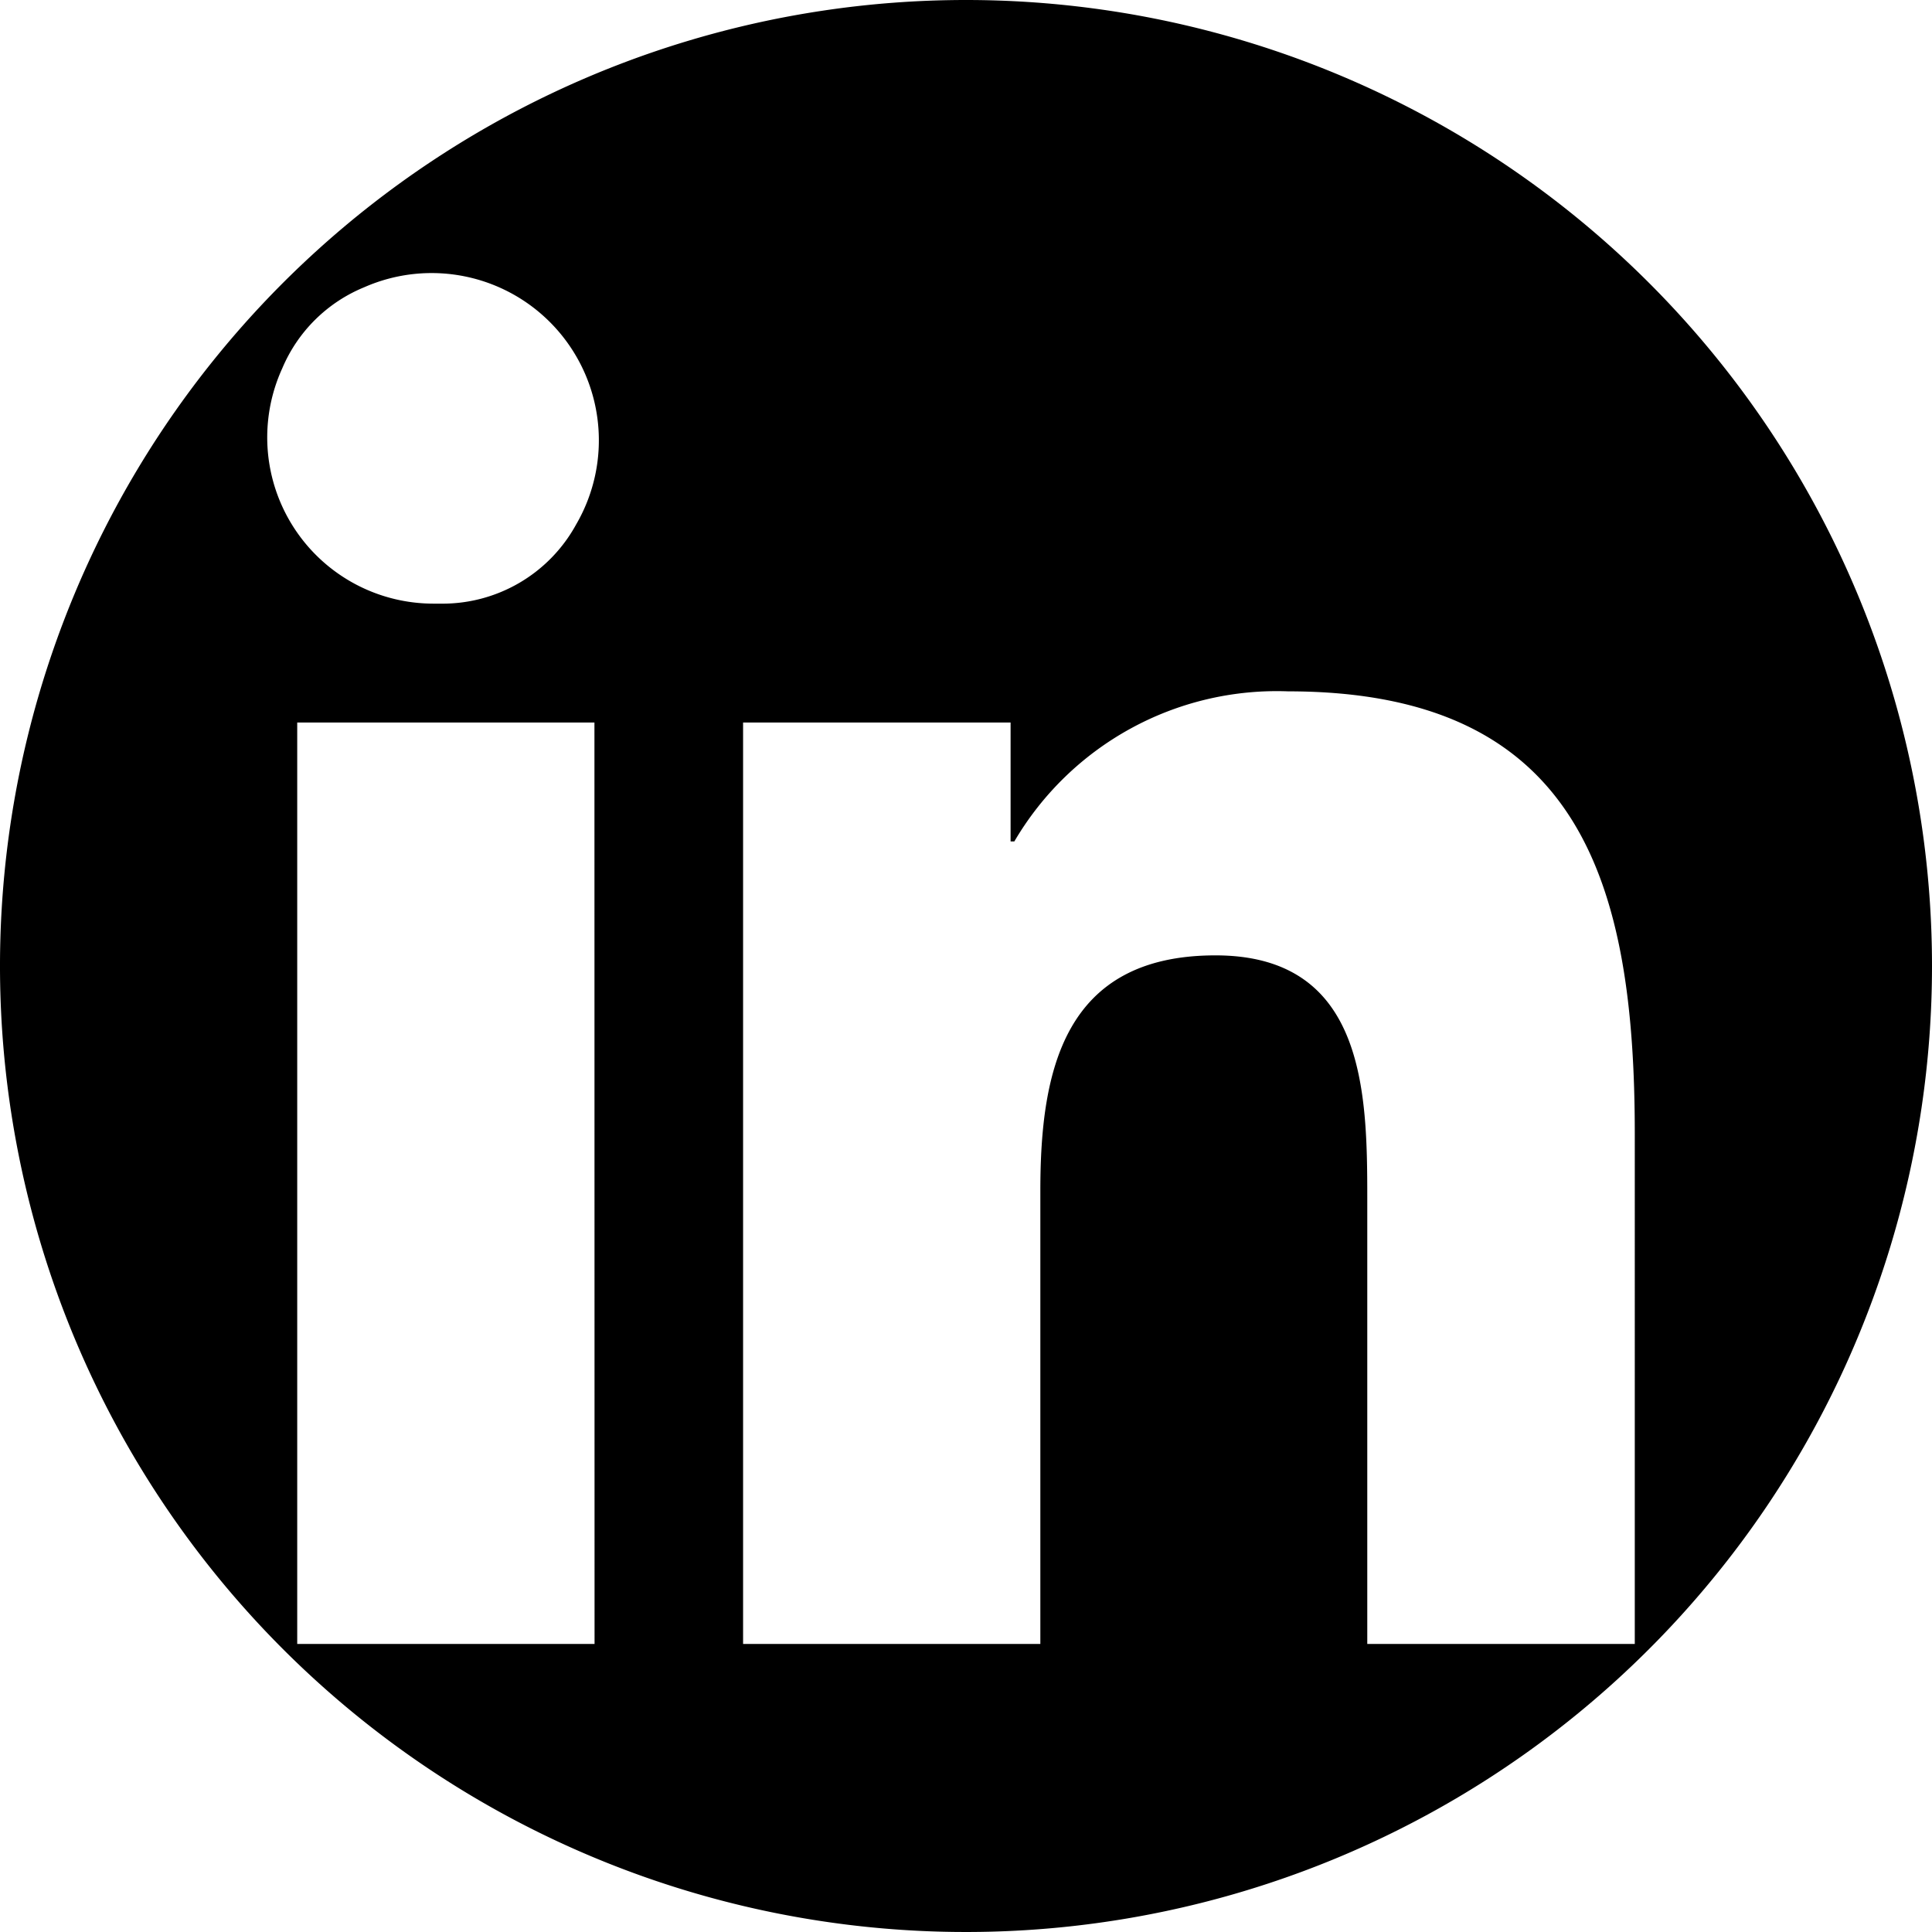 <svg id="Layer_1" data-name="Layer 1" xmlns="http://www.w3.org/2000/svg" viewBox="0 0 50 50"><path d="M25,0A25,25,0,1,0,50,25,25,25,0,0,0,25,0ZM7.692,42.545V18.699h7.692L15.387,42.545Zm7.219-28.973a3.942,3.942,0,0,1-3.525,2.05l-.183 0A4.302,4.302,0,0,1,7.306,9.53,3.913,3.913,0,0,1,9.426,7.434,4.328,4.328,0,0,1,14.911,13.572ZM42.308,42.545h-6.923V31.013c0-2.75-.058-6.288-3.929-6.288-3.932,0-4.532,2.992-4.532,6.085V42.545H19.231V18.699h6.923v3.077h.097a7.877,7.877,0,0,1,7.086-3.884c7.571,0,8.971,4.976,8.971,11.453Z"/></svg>